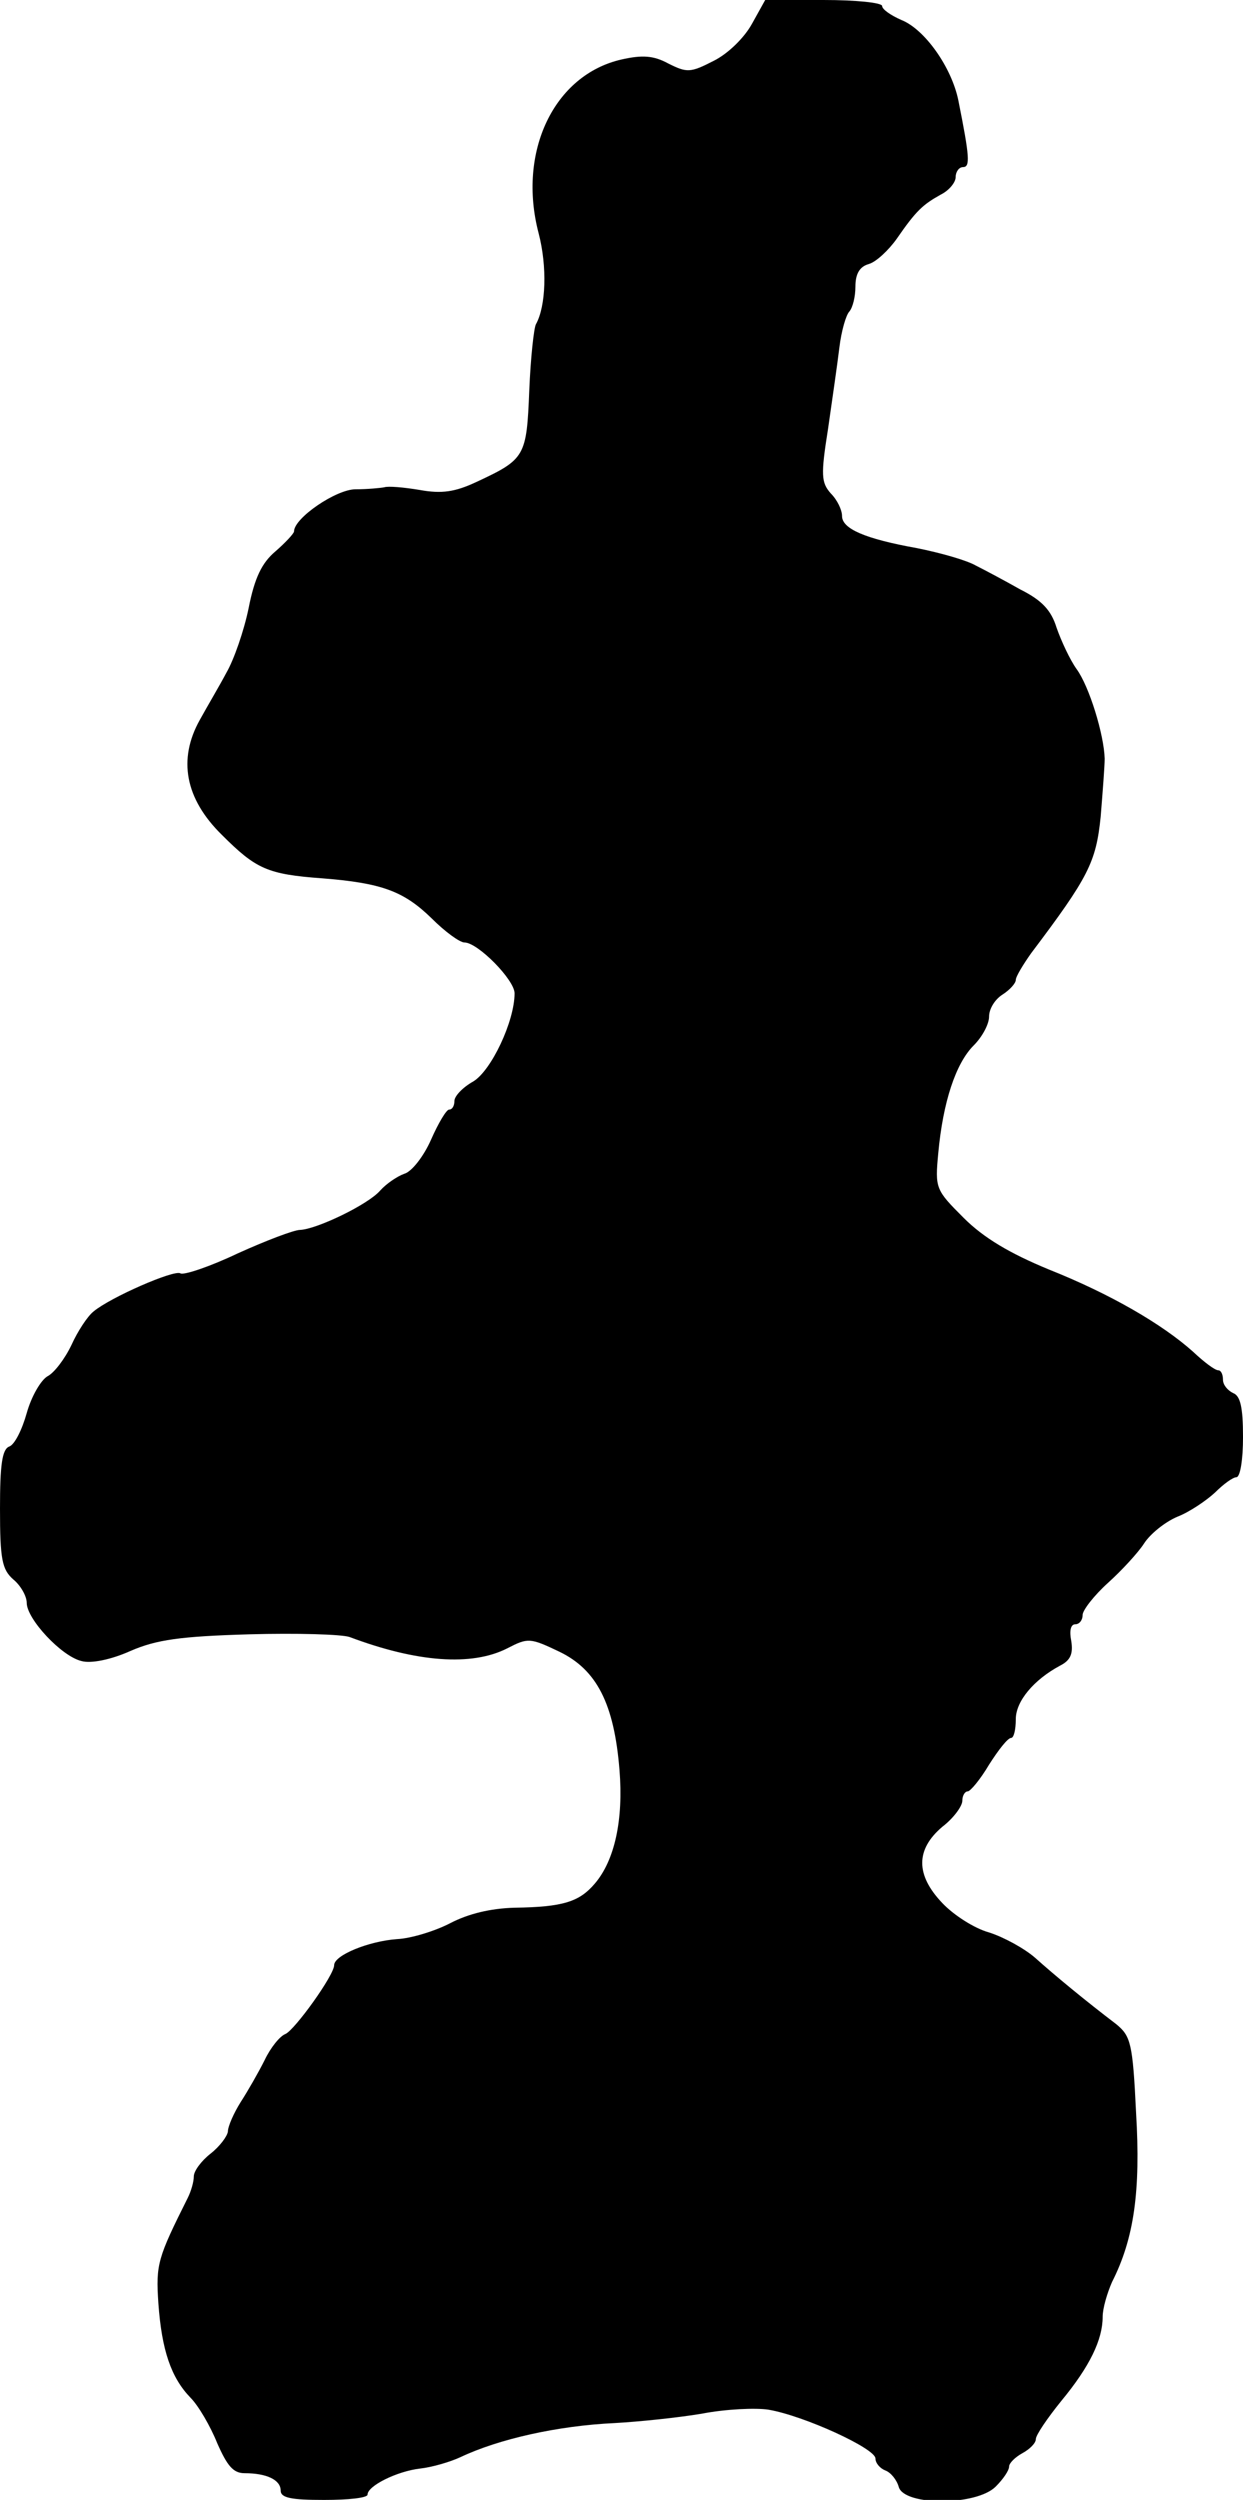 <?xml version="1.0" standalone="no"?>
<!DOCTYPE svg PUBLIC "-//W3C//DTD SVG 20010904//EN"
 "http://www.w3.org/TR/2001/REC-SVG-20010904/DTD/svg10.dtd">
<svg version="1.0" xmlns="http://www.w3.org/2000/svg"
 width="186pt" height="374pt" viewBox="0 0 186 374"
 preserveAspectRatio="xMidYMid meet">
<g transform="translate(0,374) scale(0.1,-0.1)"
fill="#000000" stroke="none">
<path d="M1125 3704 c-11 -20 -35 -44 -57 -55 -35 -18 -40 -18 -68 -4 -22 12
-39 13 -70 6 -101 -23 -156 -138 -124 -260 13 -50 11 -109 -4 -136 -3 -5 -8
-50 -10 -99 -4 -99 -6 -103 -79 -137 -32 -15 -52 -18 -85 -12 -24 4 -47 6 -53
4 -5 -1 -25 -3 -43 -3 -29 0 -92 -43 -92 -63 0 -3 -13 -17 -28 -30 -20 -17
-31 -39 -40 -85 -7 -34 -22 -77 -33 -96 -10 -19 -29 -51 -40 -71 -33 -59 -22
-118 33 -172 51 -51 68 -59 150 -65 89 -7 122 -19 164 -60 20 -20 42 -36 49
-36 20 0 75 -56 75 -76 0 -42 -35 -116 -62 -132 -16 -9 -28 -22 -28 -29 0 -7
-3 -13 -8 -13 -4 0 -16 -20 -27 -45 -11 -25 -29 -48 -40 -51 -11 -4 -27 -15
-36 -25 -18 -21 -95 -58 -120 -59 -9 0 -51 -16 -93 -35 -42 -20 -81 -33 -86
-30 -9 6 -105 -36 -130 -57 -9 -7 -24 -30 -33 -50 -10 -21 -26 -42 -36 -47
-10 -6 -24 -30 -31 -55 -7 -25 -18 -47 -26 -50 -11 -4 -14 -28 -14 -93 0 -76
3 -91 20 -106 11 -9 20 -25 20 -35 0 -24 52 -80 82 -87 14 -4 44 2 73 15 39
17 75 22 178 25 71 2 138 0 150 -4 101 -38 183 -44 236 -17 31 16 34 16 78 -5
56 -27 82 -78 90 -177 6 -74 -7 -135 -37 -170 -23 -27 -47 -35 -120 -36 -36
-1 -69 -9 -96 -23 -23 -12 -59 -23 -80 -24 -42 -3 -94 -24 -94 -39 0 -15 -59
-97 -73 -103 -8 -3 -22 -20 -31 -39 -9 -18 -25 -46 -36 -63 -10 -16 -19 -36
-19 -44 -1 -7 -12 -22 -26 -33 -14 -11 -25 -26 -25 -34 0 -8 -4 -22 -9 -32
-45 -90 -48 -99 -44 -158 5 -70 19 -111 48 -141 12 -12 30 -43 40 -68 15 -34
24 -45 41 -45 33 0 54 -10 54 -26 0 -11 16 -14 65 -14 36 0 65 3 65 8 0 13 44
35 79 39 18 2 45 10 60 17 57 27 145 47 231 51 36 2 94 8 130 14 36 7 81 9
100 6 53 -9 160 -58 160 -73 0 -7 7 -15 15 -18 8 -3 17 -14 20 -25 9 -28 116
-28 145 1 11 11 20 24 20 30 0 5 9 14 20 20 11 6 20 15 20 21 0 6 17 31 38 57
43 52 62 92 62 126 0 13 7 36 14 52 33 65 43 136 36 253 -5 105 -8 115 -30
133 -46 35 -92 73 -121 99 -16 14 -47 31 -69 38 -22 6 -53 26 -70 44 -40 42
-40 80 0 114 17 13 30 31 30 39 0 8 4 14 8 14 4 0 19 18 32 40 14 22 28 40 33
40 4 0 7 12 7 28 0 27 27 59 66 80 16 8 20 18 17 37 -3 15 -1 25 6 25 6 0 11
6 11 14 0 7 17 29 38 48 20 18 45 45 54 59 9 14 31 32 50 40 18 7 43 24 56 36
13 13 27 23 32 23 6 0 10 27 10 60 0 45 -4 62 -15 66 -8 4 -15 12 -15 20 0 8
-3 14 -7 14 -5 0 -21 12 -38 28 -46 41 -123 86 -216 123 -58 24 -97 47 -127
77 -42 42 -43 44 -38 97 7 76 26 134 53 161 13 13 23 32 23 43 0 12 9 26 20
33 11 7 20 17 20 22 0 5 11 23 23 40 86 114 97 136 104 204 3 37 6 76 6 87 -1
36 -23 108 -42 134 -10 14 -23 42 -30 62 -8 26 -22 41 -54 57 -23 13 -53 29
-67 36 -14 8 -53 19 -88 26 -78 14 -112 29 -112 48 0 9 -7 24 -17 34 -14 16
-15 27 -4 96 6 42 14 97 17 122 3 25 10 49 15 54 5 6 9 22 9 37 0 19 6 30 20
34 11 3 30 21 42 38 29 42 39 51 66 66 12 6 22 18 22 26 0 8 5 15 11 15 11 0
10 15 -7 100 -10 49 -50 106 -85 120 -16 7 -29 16 -29 21 0 5 -39 9 -88 9
l-87 0 -20 -36z"/>
</g>
</svg>
